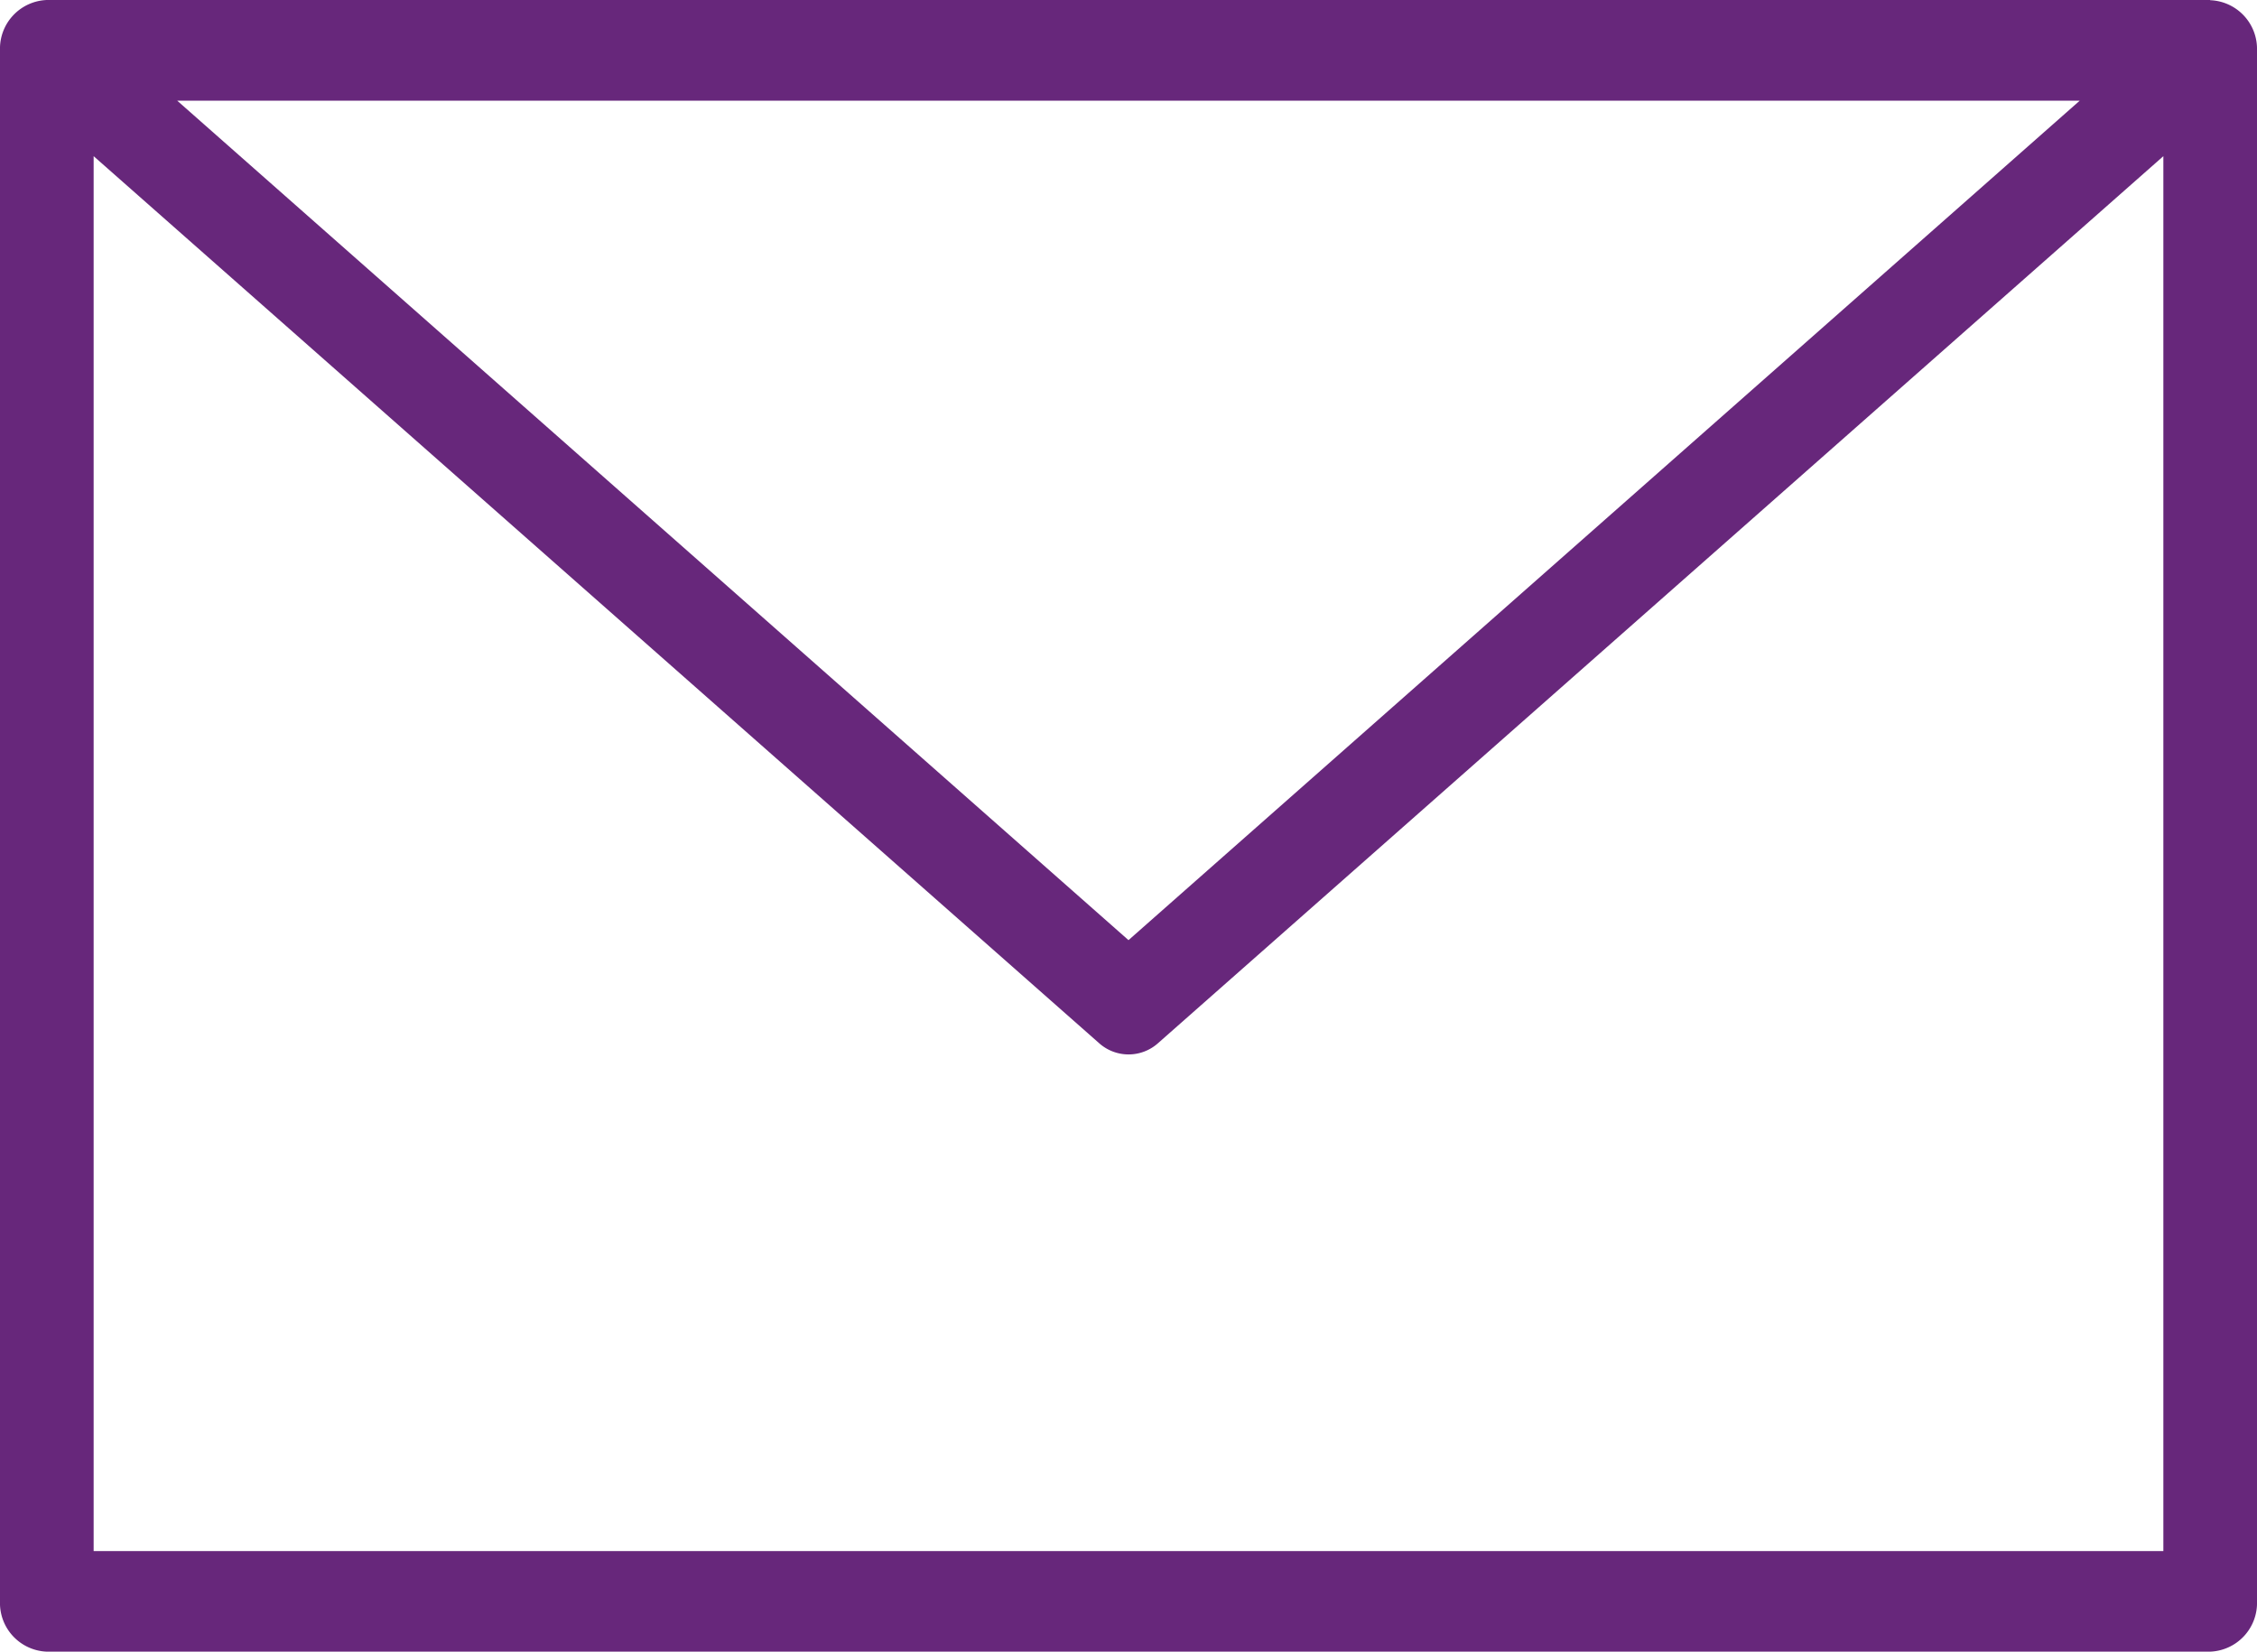 <svg xmlns="http://www.w3.org/2000/svg" width="45" height="32.937" viewBox="0 0 45 32.937">
  <path id="Tracé_1007" data-name="Tracé 1007" d="M-2627.736-311.186V-339l20.049,17.688a.881.881,0,0,0,1.171,0L-2586.47-339v27.813Zm20.633-12.182-18.966-16.738h37.931Zm21.566-18.746h-43.133a.971.971,0,0,0-.933,1v30.928a.971.971,0,0,0,.933,1.005h43.133a.972.972,0,0,0,.934-1.005V-341.11a.972.972,0,0,0-.934-1" transform="translate(2629.603 342.114)" fill="#67277b"/>
</svg>
